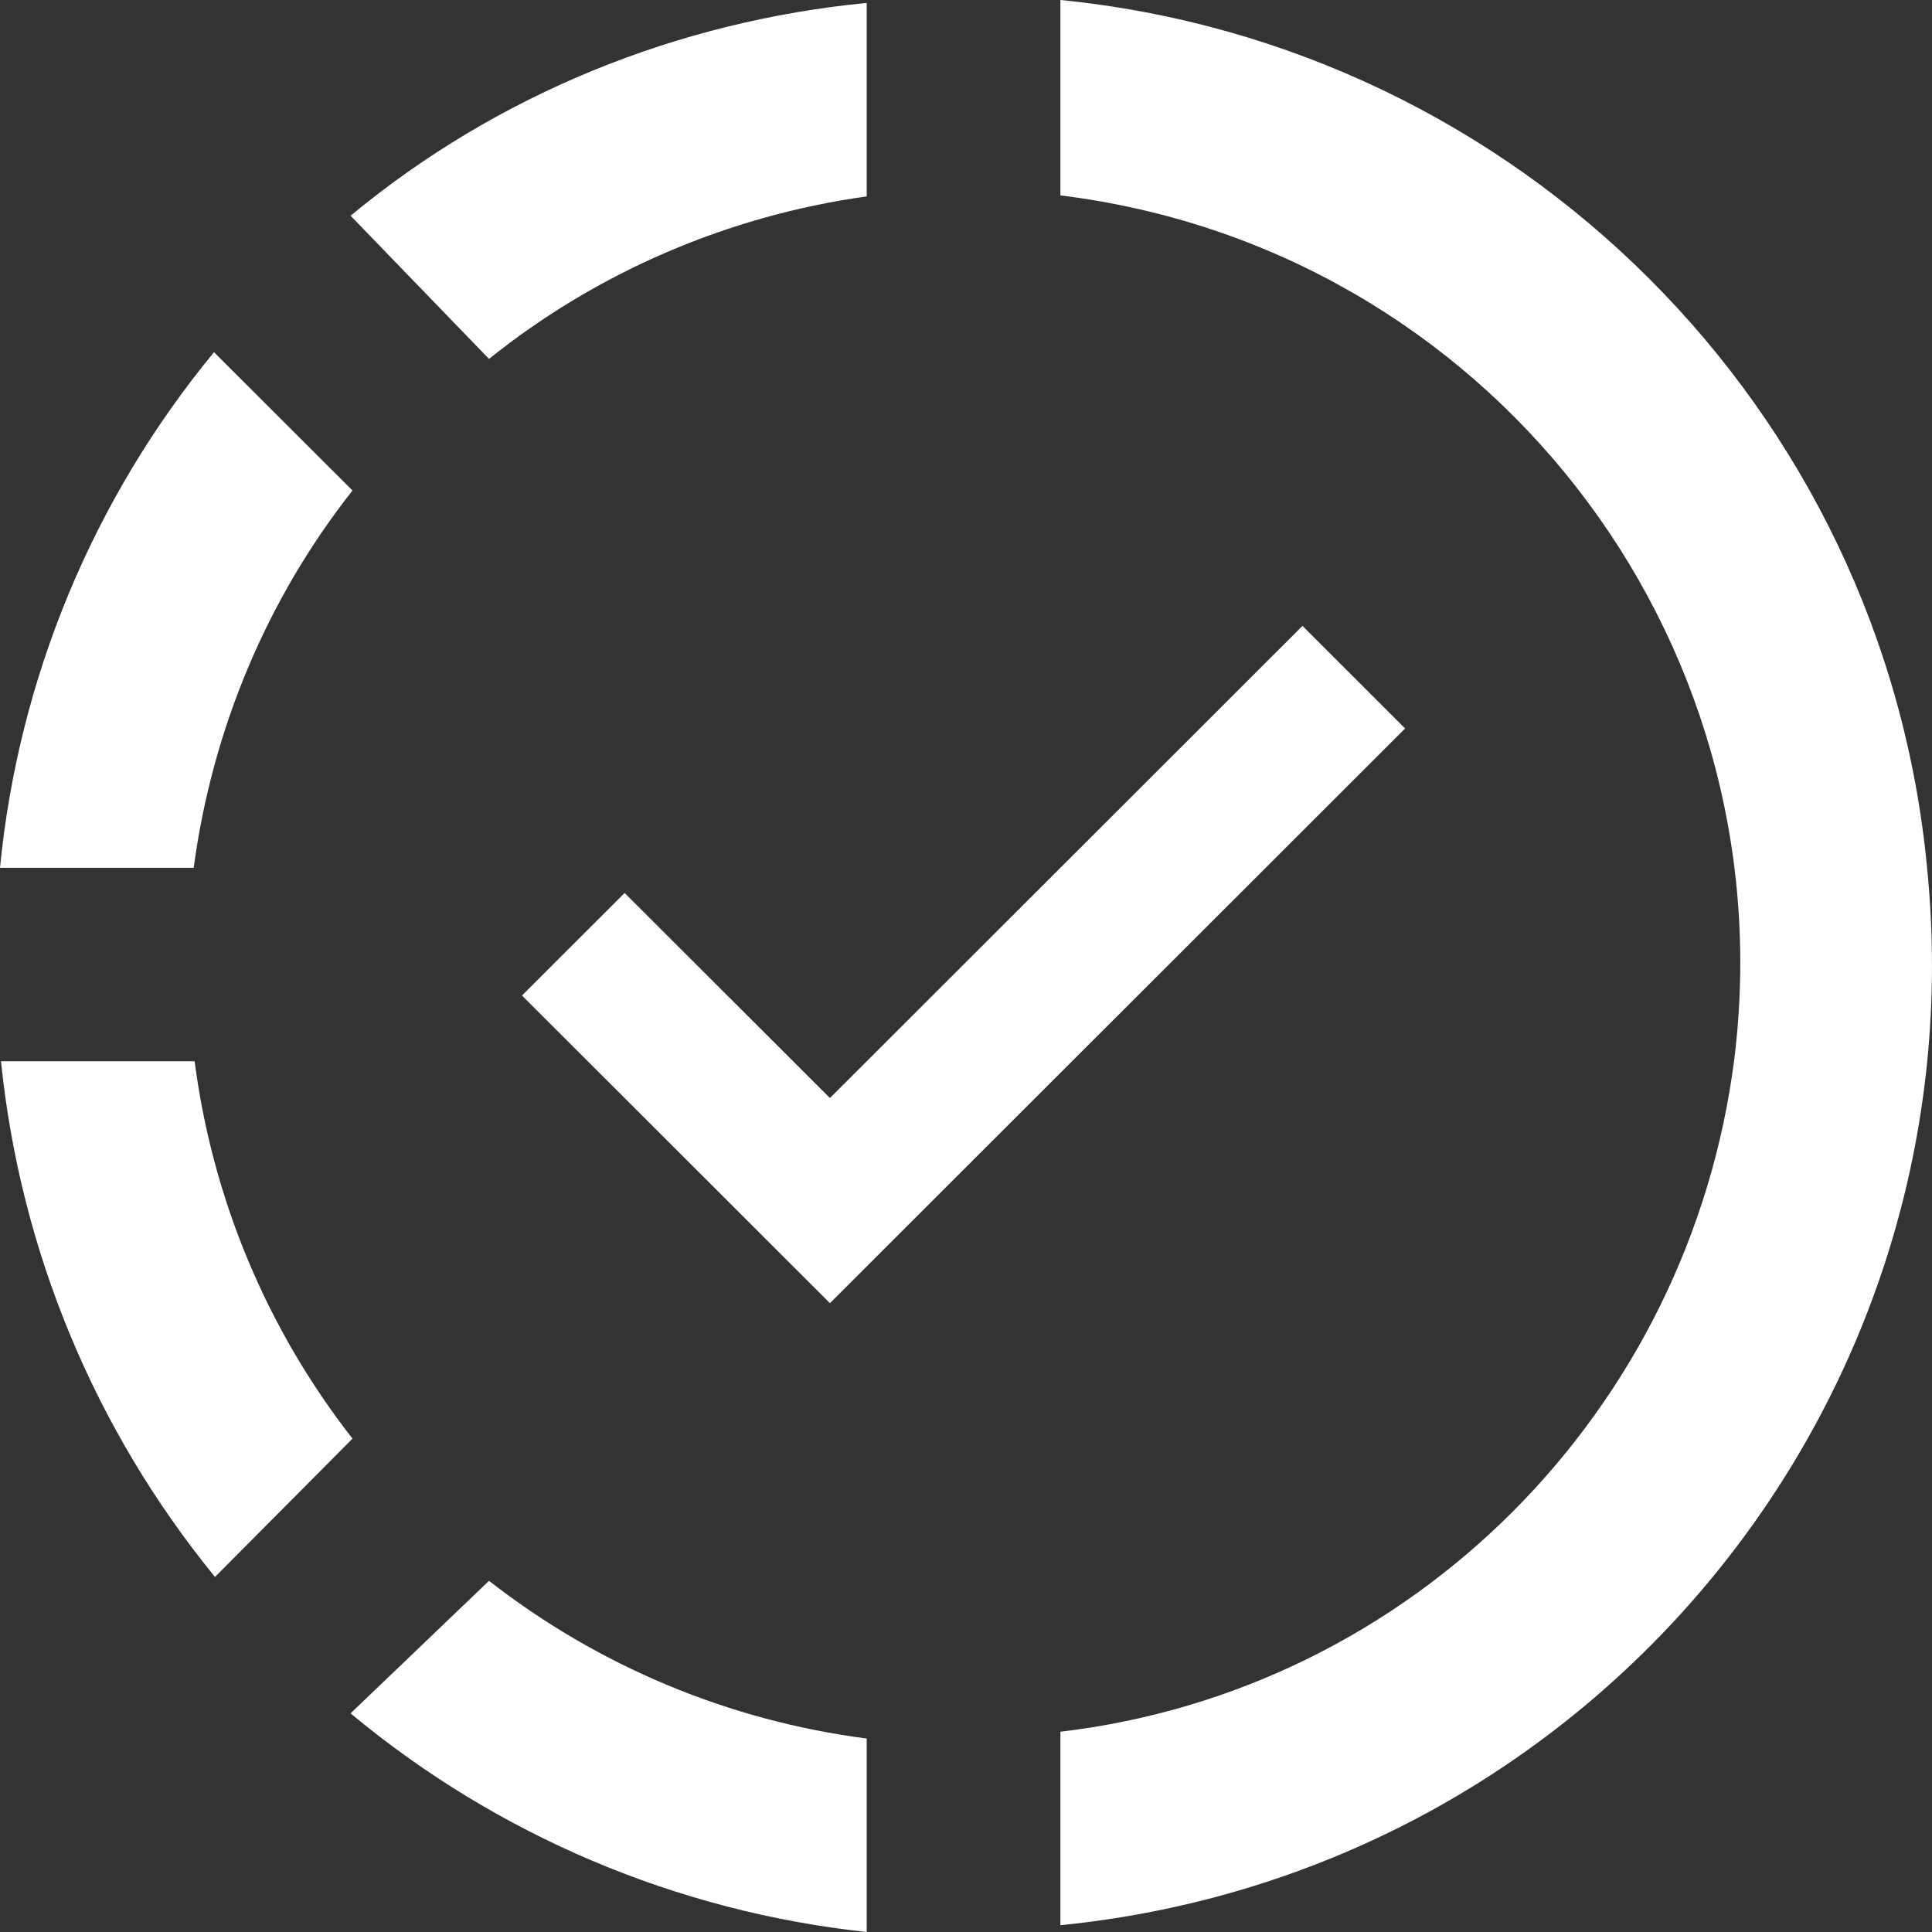 <svg width="35" height="35" viewBox="0 0 35 35" fill="none" xmlns="http://www.w3.org/2000/svg">
<rect x="0" y="0" width="35" height="35" fill="#333333" stroke="none"/>
<path d="M19.21 0V3.54C26.912 4.487 32.367 11.48 31.42 19.174C30.613 25.553 25.596 30.618 19.21 31.372V34.877C28.859 33.913 35.876 25.36 34.911 15.721C34.122 7.396 27.508 0.824 19.21 0ZM15.701 0.053C12.28 0.386 9.017 1.7 6.351 3.908L8.859 6.502C10.824 4.925 13.193 3.908 15.701 3.558V0.053ZM3.877 6.38C1.685 9.04 0.335 12.292 0 15.721H3.509C3.842 13.232 4.824 10.866 6.386 8.886L3.877 6.38ZM23.596 11.339L15.035 19.892L11.316 16.177L9.456 18.035L15.035 23.608L25.455 13.197L23.596 11.339ZM0.018 19.226C0.368 22.662 1.719 25.904 3.895 28.568L6.386 26.062C4.836 24.081 3.849 21.72 3.526 19.226H0.018ZM8.859 28.638L6.351 31.039C9.008 33.252 12.262 34.63 15.701 35V31.495C13.206 31.172 10.842 30.186 8.859 28.638Z" fill="white"/>
</svg>
